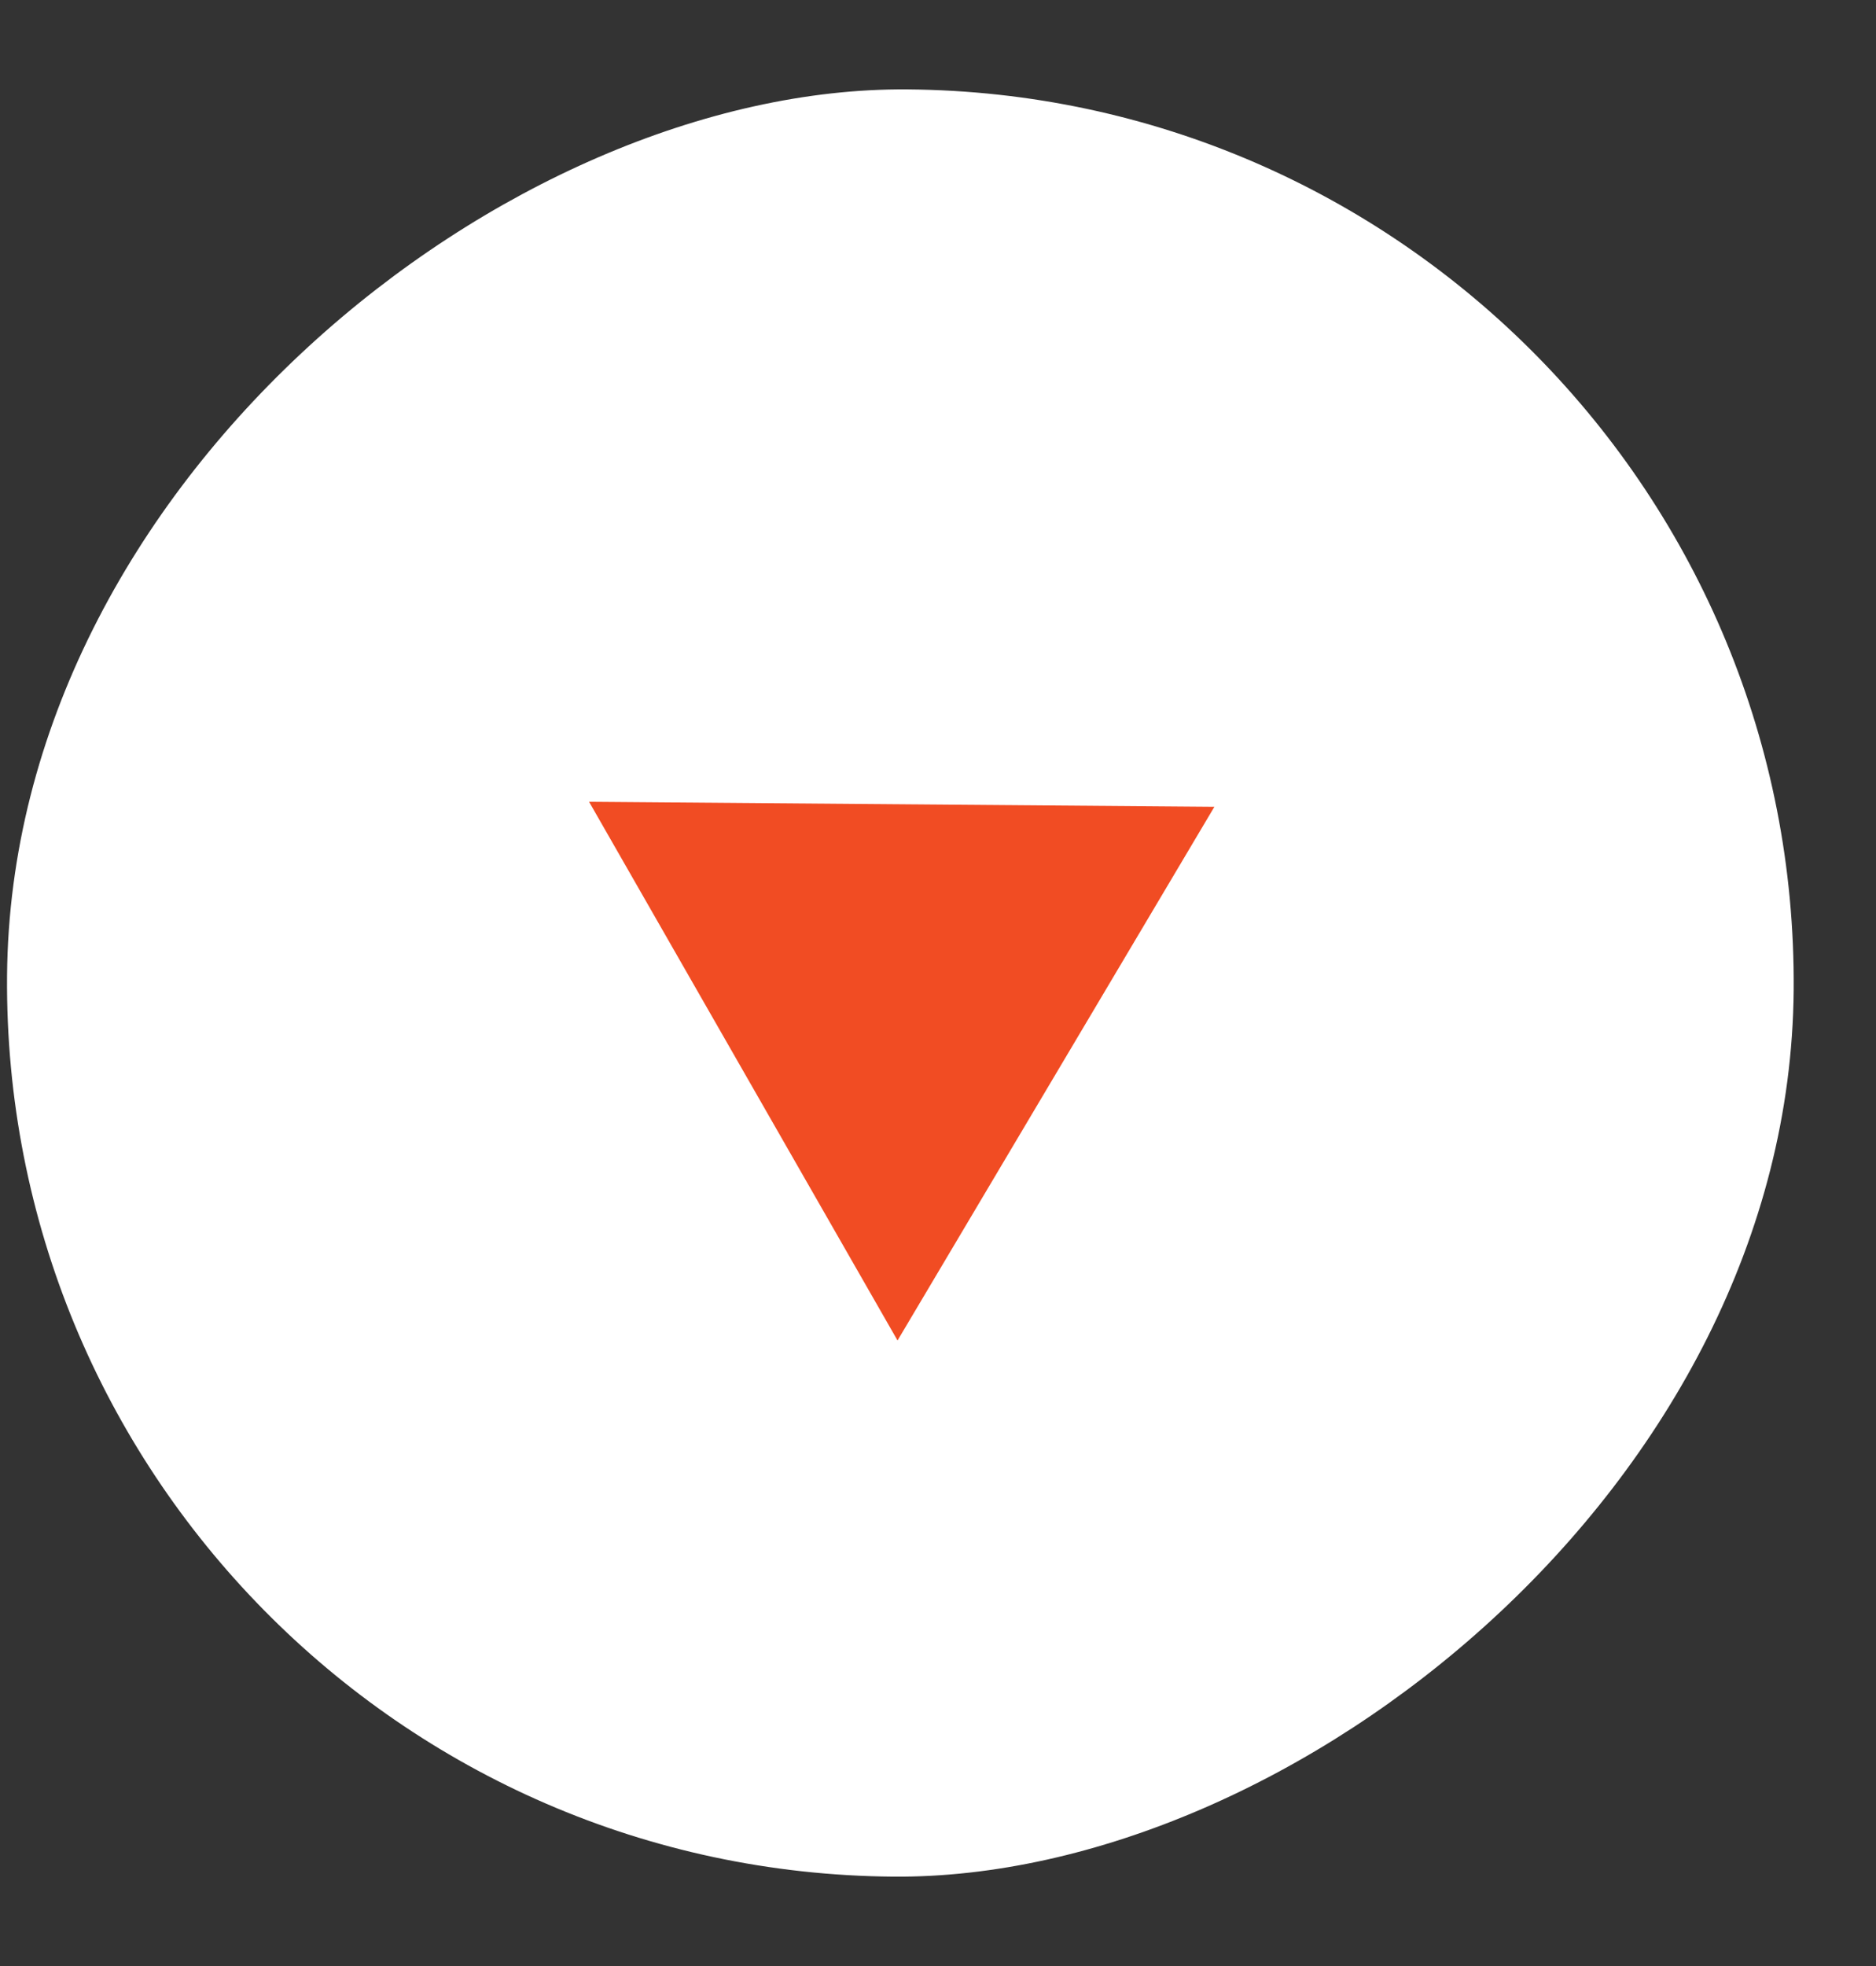 <svg width="21" height="22" viewBox="0 0 21 22" fill="none" xmlns="http://www.w3.org/2000/svg">
<rect x="0" y="0" width="21" height="22" fill="#333333" stroke="none"/>
<rect x="20.157" y="1.079" width="20" height="20" rx="10" transform="rotate(90.451 20.157 1.079)" fill="white"/>
<path d="M10.047 15L6.594 8.972L13.594 9.028L10.047 15Z" fill="#F14C23"/>
</svg>
